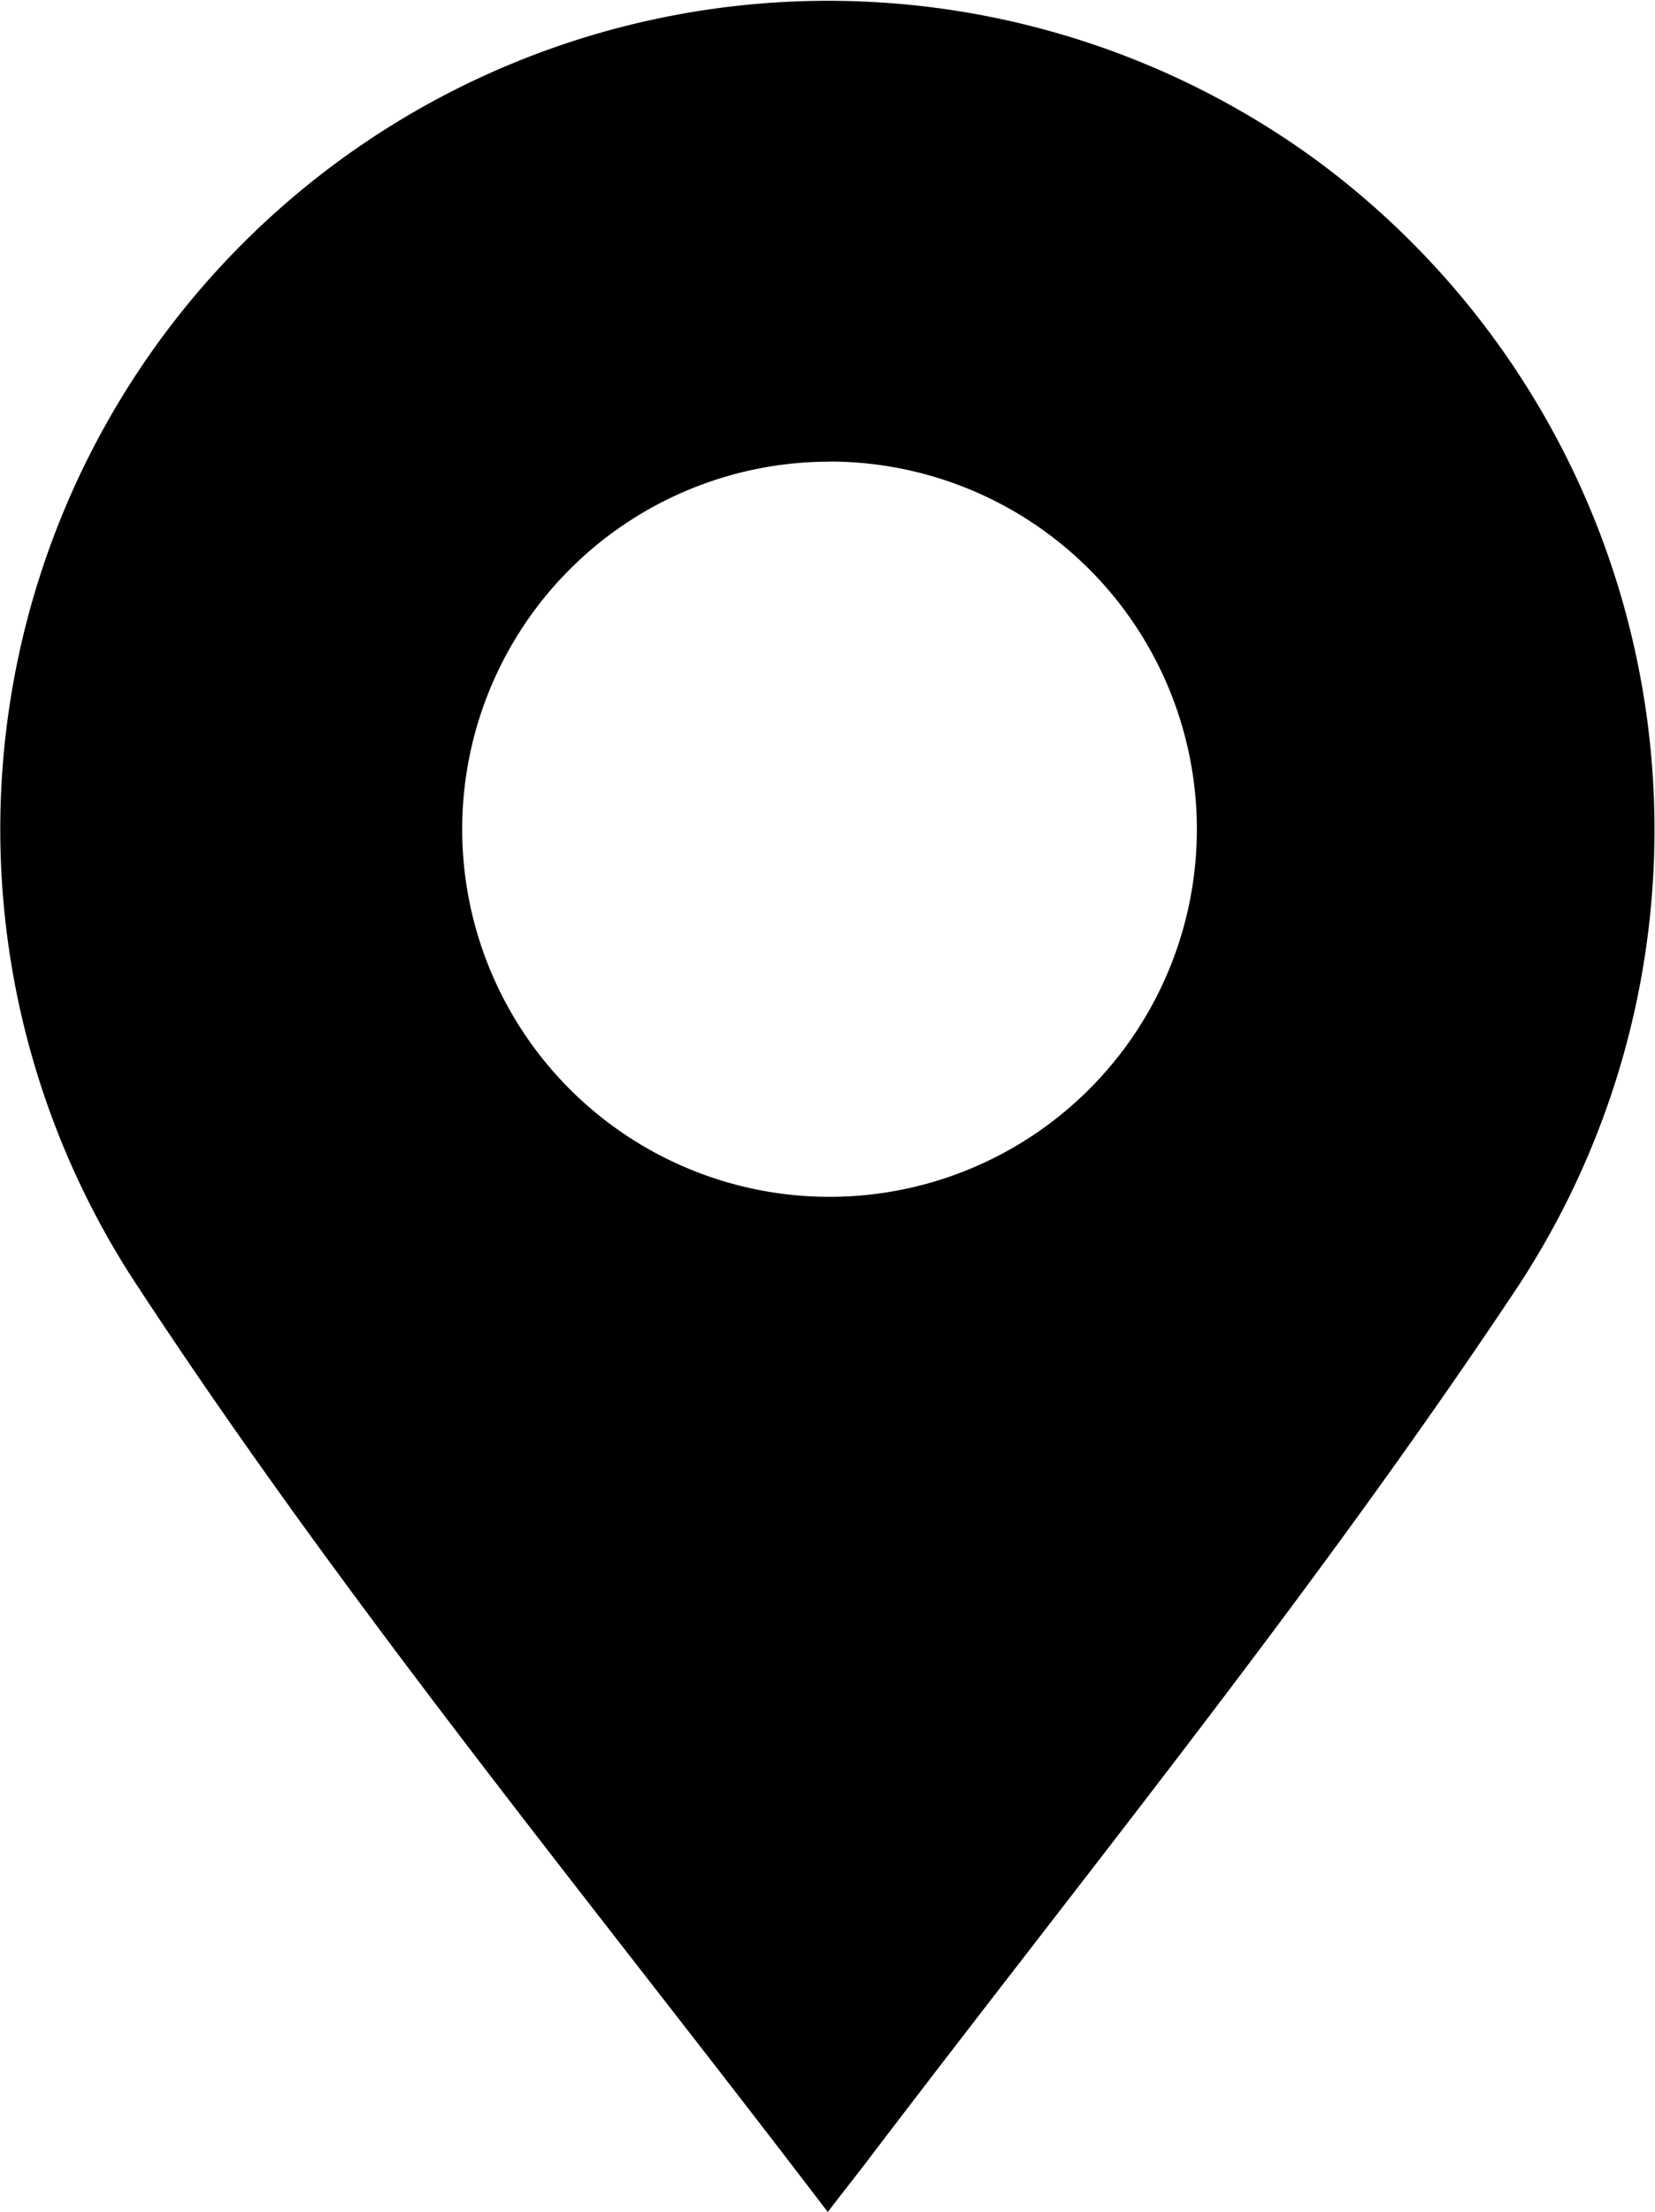 <svg xmlns="http://www.w3.org/2000/svg" width="15.053" height="20.104" viewBox="0 0 15.053 20.104">
  <path id="Path_3449" data-name="Path 3449" d="M1436.986,465.05c-2.141-2.808-4.372-5.508-6.293-8.438a7.53,7.53,0,0,1,10.744-10.206,7.559,7.559,0,0,1,1.773,10.312c-1.826,2.735-3.9,5.283-5.889,7.9C1437.219,464.75,1437.114,464.883,1436.986,465.05Zm.008-15.909a3.341,3.341,0,1,0,3.349,3.338A3.342,3.342,0,0,0,1436.994,449.14Z" transform="translate(-1429.457 -444.945)"/>
</svg>
